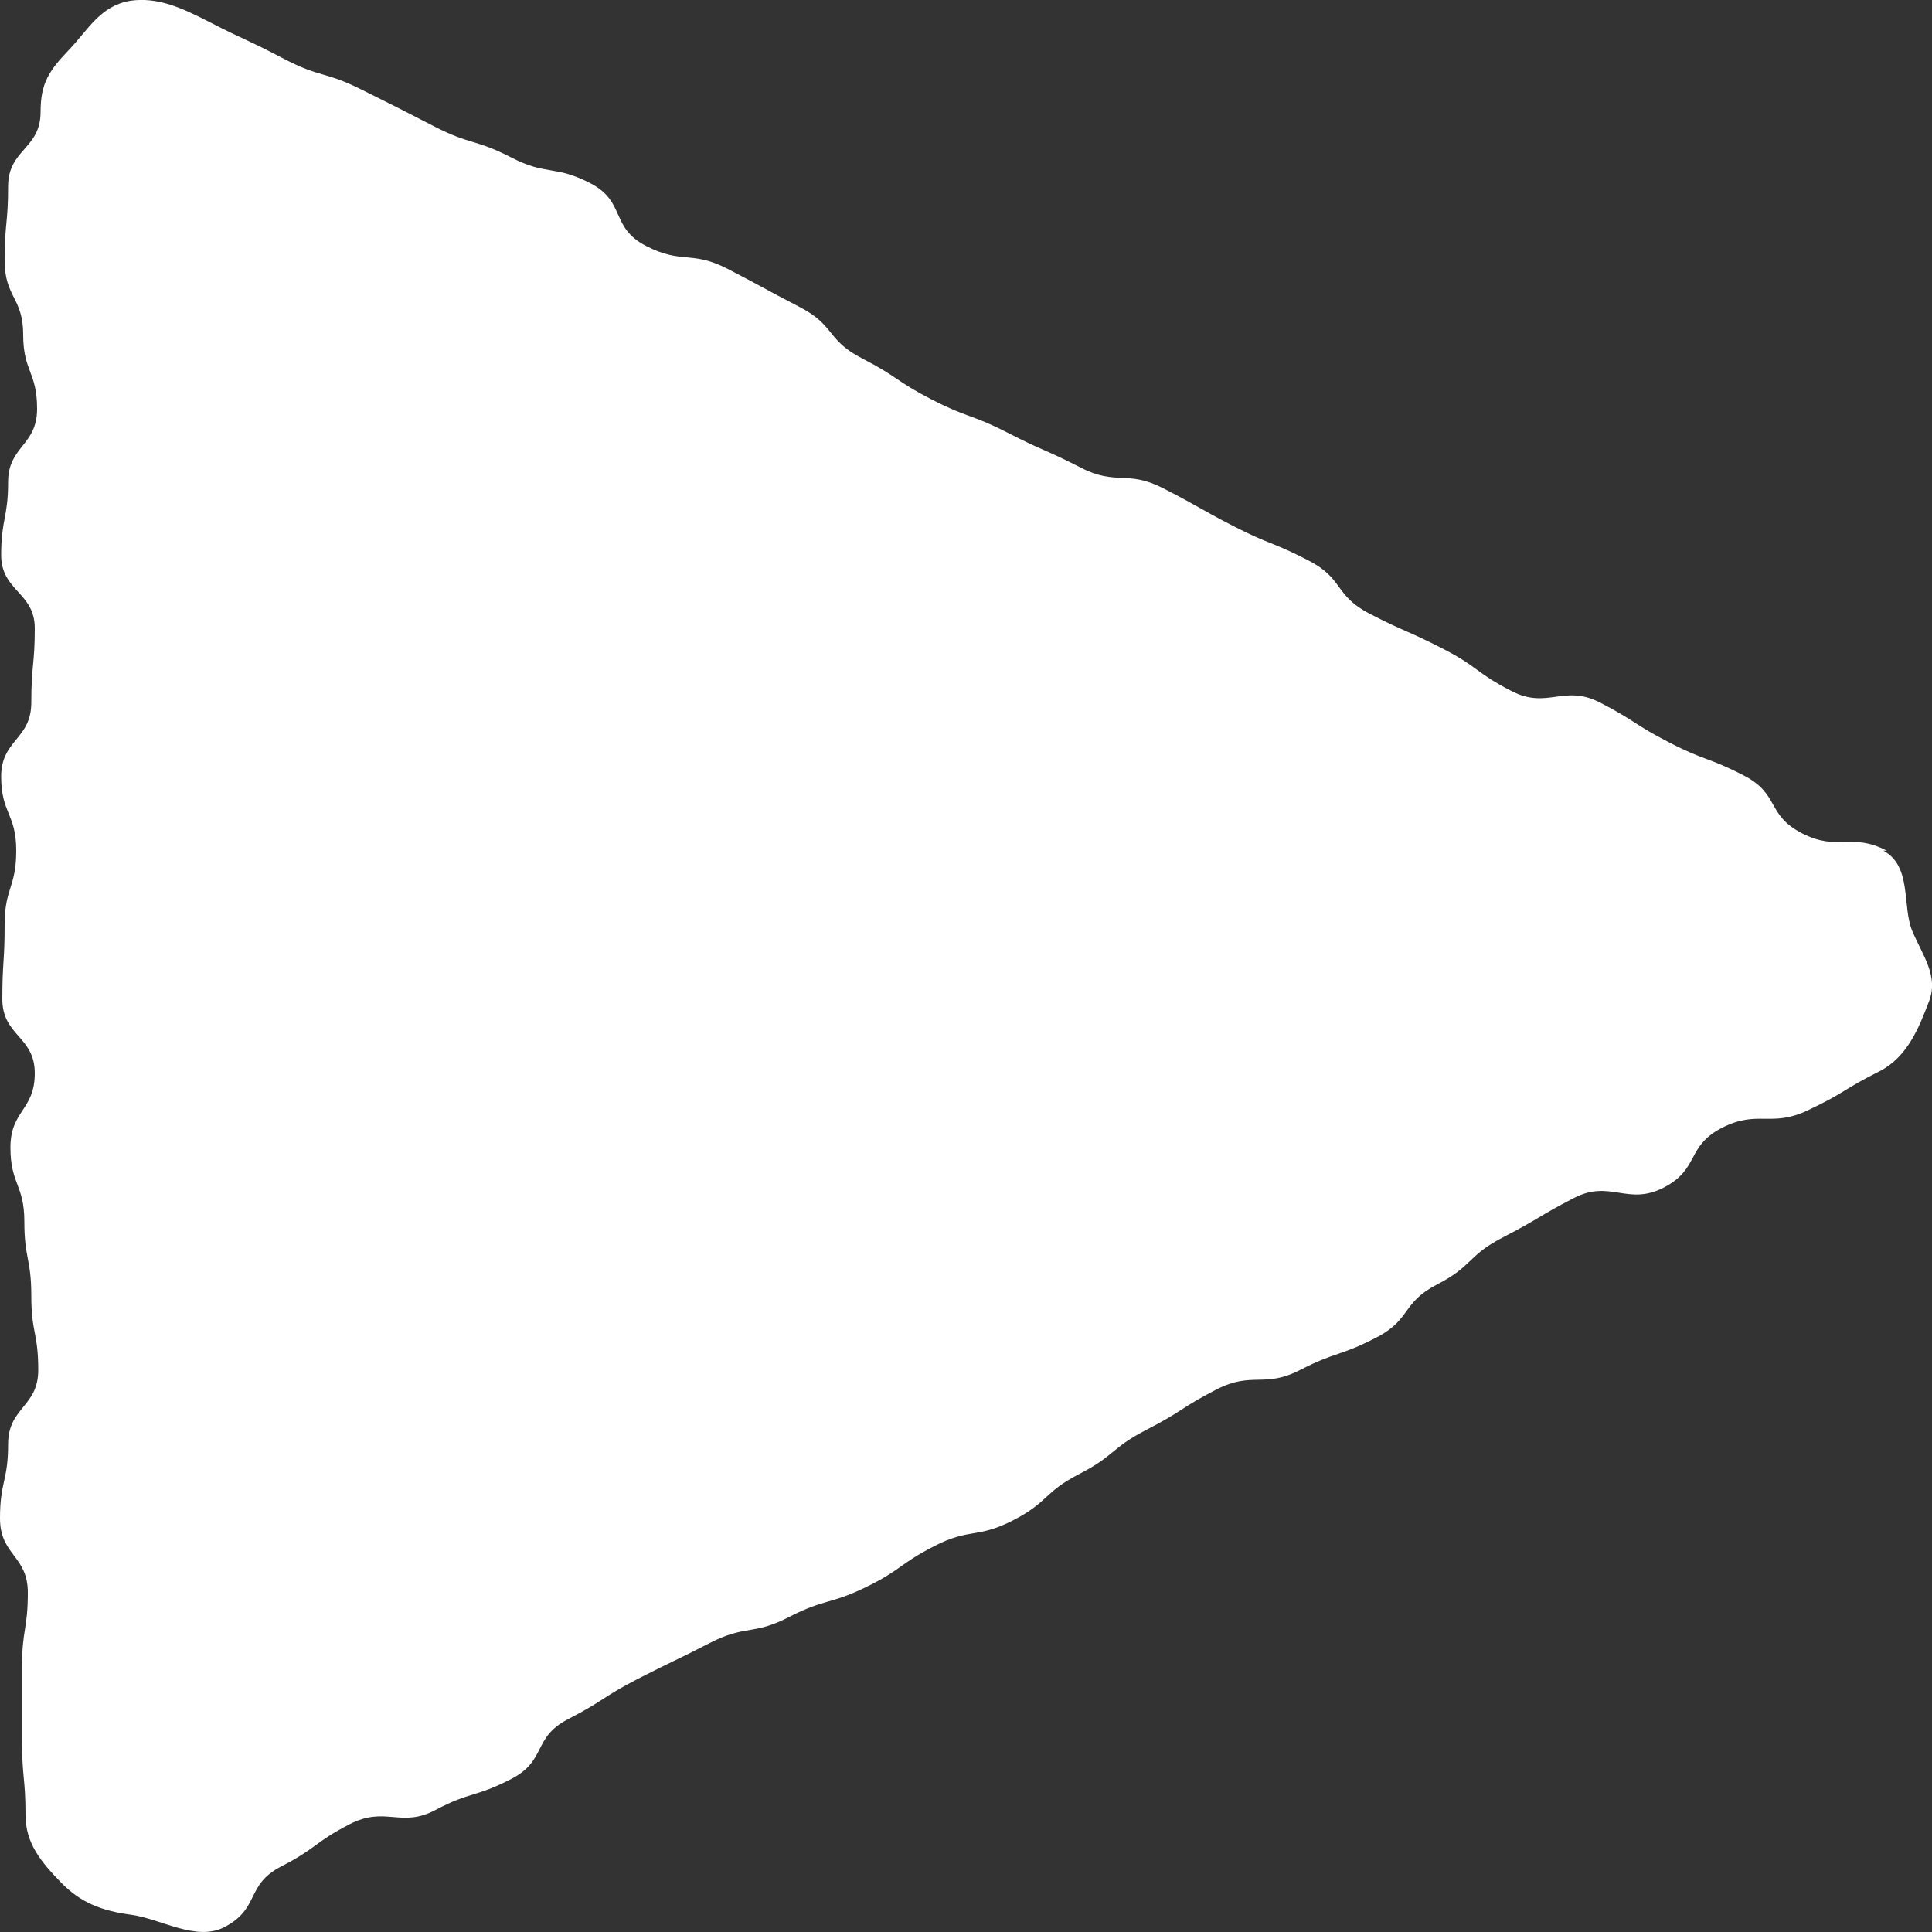<svg width="10" height="10" viewBox="0 0 10 10" fill="none" xmlns="http://www.w3.org/2000/svg">
<rect x="0" y="0" width="10" height="10" fill="#333333" stroke="none"/>
<path d="M9.766 4.403C9.58 4.307 9.514 4.409 9.327 4.313C9.141 4.217 9.213 4.11 9.026 4.014C8.84 3.918 8.828 3.94 8.642 3.844C8.455 3.748 8.467 3.732 8.281 3.636C8.094 3.54 8.01 3.673 7.824 3.577C7.637 3.481 7.655 3.454 7.469 3.358C7.282 3.262 7.276 3.273 7.09 3.177C6.904 3.081 6.958 2.996 6.771 2.9C6.585 2.804 6.573 2.82 6.386 2.724C6.2 2.628 6.206 2.622 6.02 2.527C5.833 2.431 5.779 2.516 5.593 2.42C5.406 2.324 5.4 2.335 5.214 2.239C5.027 2.143 5.009 2.164 4.823 2.068C4.636 1.972 4.649 1.951 4.462 1.855C4.276 1.759 4.324 1.684 4.137 1.588C3.951 1.492 3.951 1.487 3.765 1.391C3.578 1.295 3.53 1.369 3.344 1.273C3.157 1.177 3.241 1.044 3.055 0.948C2.868 0.852 2.832 0.911 2.646 0.815C2.46 0.719 2.436 0.751 2.249 0.655C2.063 0.559 2.063 0.559 1.87 0.463C1.678 0.367 1.66 0.404 1.467 0.303C1.275 0.202 1.275 0.212 1.088 0.116C0.944 0.042 0.818 -0.017 0.674 0.004C0.517 0.031 0.457 0.154 0.355 0.26C0.253 0.367 0.21 0.431 0.21 0.58C0.21 0.772 0.042 0.772 0.042 0.964C0.042 1.156 0.024 1.156 0.024 1.348C0.024 1.54 0.12 1.54 0.12 1.732C0.12 1.924 0.192 1.924 0.192 2.116C0.192 2.308 0.042 2.308 0.042 2.495C0.042 2.681 0.006 2.686 0.006 2.873C0.006 3.06 0.18 3.065 0.18 3.252C0.18 3.438 0.162 3.444 0.162 3.636C0.162 3.828 0.006 3.828 0.006 4.019C0.006 4.211 0.084 4.211 0.084 4.403C0.084 4.595 0.024 4.595 0.024 4.787C0.024 4.979 0.012 4.979 0.012 5.171C0.012 5.363 0.18 5.363 0.18 5.555C0.18 5.747 0.054 5.747 0.054 5.939C0.054 6.131 0.126 6.131 0.126 6.323C0.126 6.515 0.162 6.515 0.162 6.707C0.162 6.899 0.198 6.899 0.198 7.091C0.198 7.283 0.042 7.283 0.042 7.475C0.042 7.667 0 7.667 0 7.859C0 8.051 0.144 8.051 0.144 8.243C0.144 8.434 0.114 8.434 0.114 8.626C0.114 8.818 0.114 8.818 0.114 9.01C0.114 9.202 0.132 9.202 0.132 9.394C0.132 9.544 0.216 9.64 0.313 9.741C0.415 9.847 0.523 9.89 0.68 9.911C0.836 9.933 1.016 10.05 1.161 9.975C1.347 9.879 1.269 9.757 1.455 9.661C1.642 9.565 1.624 9.538 1.81 9.442C1.997 9.346 2.075 9.464 2.255 9.368C2.436 9.272 2.46 9.304 2.646 9.208C2.832 9.112 2.754 8.994 2.941 8.898C3.127 8.802 3.115 8.786 3.301 8.69C3.488 8.594 3.488 8.6 3.674 8.504C3.861 8.408 3.897 8.466 4.083 8.37C4.27 8.274 4.294 8.306 4.48 8.216C4.667 8.125 4.649 8.099 4.835 8.003C5.021 7.907 5.057 7.965 5.244 7.869C5.43 7.773 5.4 7.725 5.587 7.629C5.773 7.533 5.749 7.496 5.935 7.4C6.122 7.304 6.11 7.288 6.296 7.192C6.483 7.096 6.543 7.187 6.729 7.091C6.916 6.995 6.934 7.021 7.12 6.925C7.307 6.83 7.252 6.744 7.439 6.648C7.625 6.552 7.595 6.499 7.782 6.403C7.968 6.307 7.962 6.296 8.148 6.2C8.335 6.104 8.425 6.243 8.611 6.147C8.798 6.051 8.726 5.934 8.912 5.838C9.099 5.742 9.165 5.838 9.357 5.747C9.55 5.656 9.538 5.64 9.73 5.544C9.874 5.47 9.934 5.315 9.983 5.187C10.037 5.054 9.952 4.947 9.898 4.819C9.844 4.691 9.898 4.483 9.748 4.403H9.766Z" fill="white"/>
</svg>
